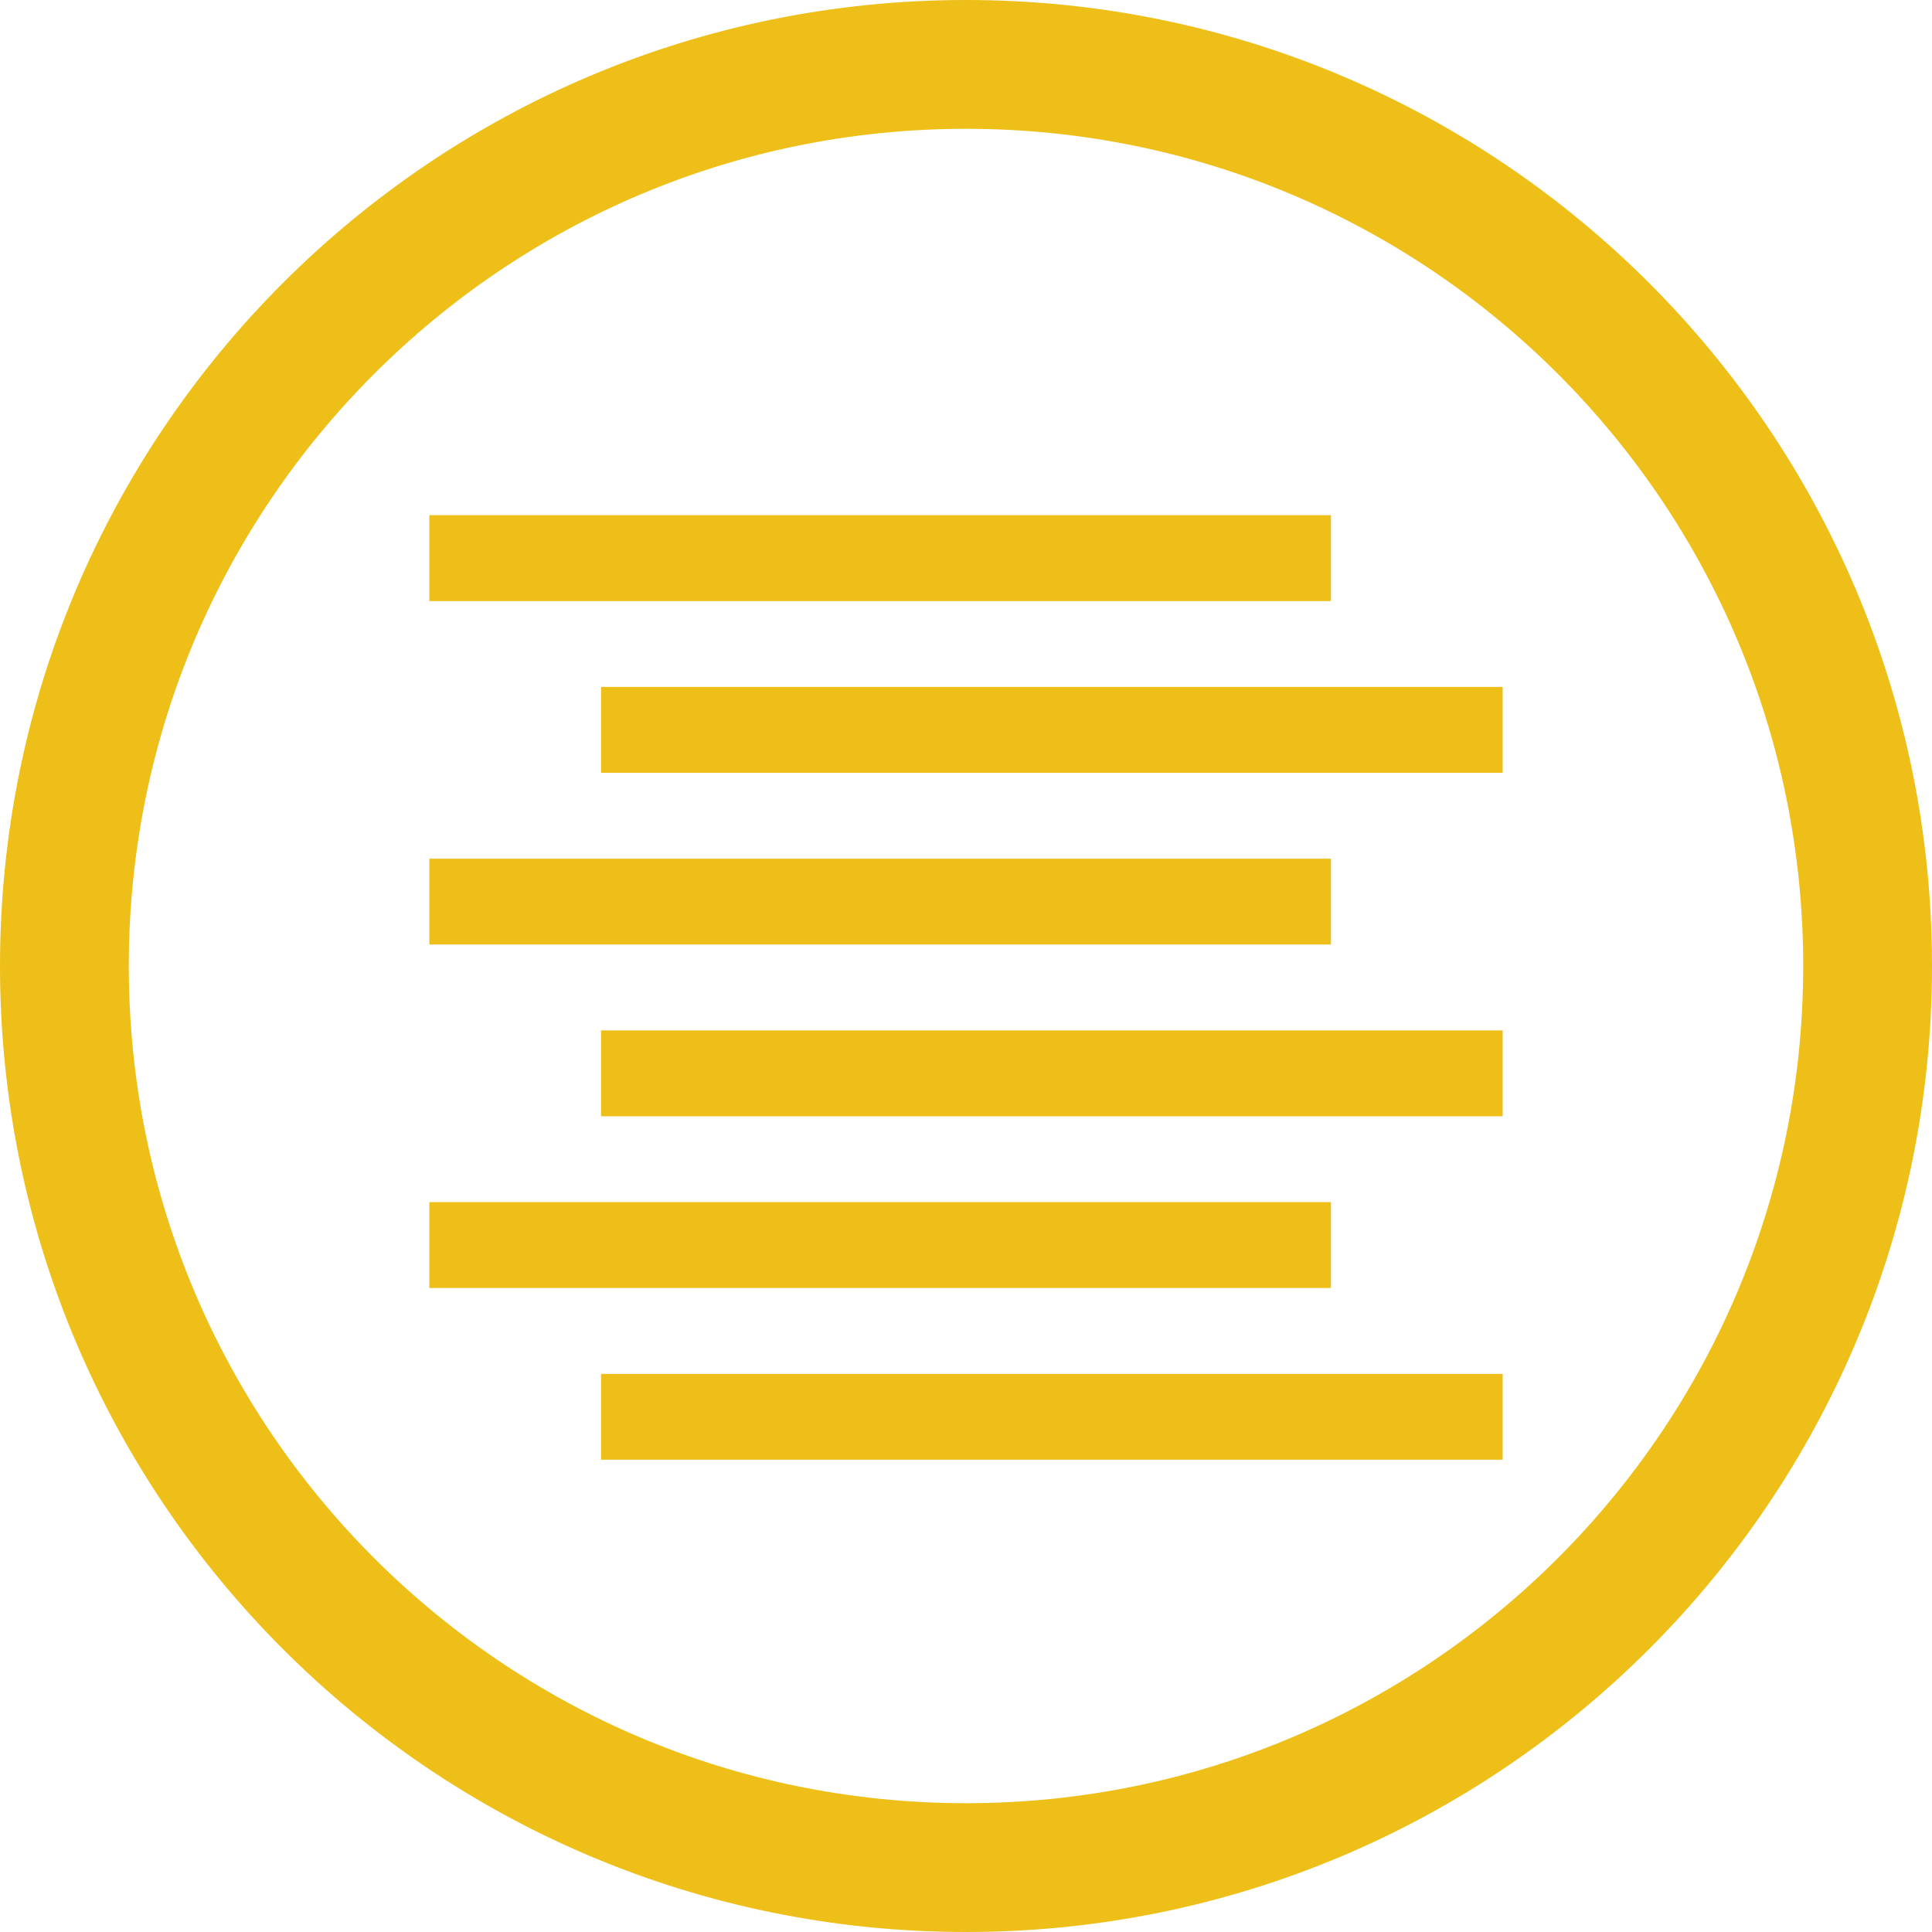 <svg xmlns="http://www.w3.org/2000/svg" width="45" height="45" fill="none"><path fill="#EEBF19" d="M31 12H10v2h21v-2Zm4 4H14v2h21v-2Zm-4 4H10v2h21v-2Zm4 4H14v2h21v-2Zm-4 4H10v2h21v-2Zm4 4H14v2h21v-2Z"/><path stroke="#EEBF19" stroke-width="3" d="M43.5 22.5c0 11.598-9.402 21-21 21s-21-9.402-21-21 9.402-21 21-21 21 9.402 21 21Z"/></svg>